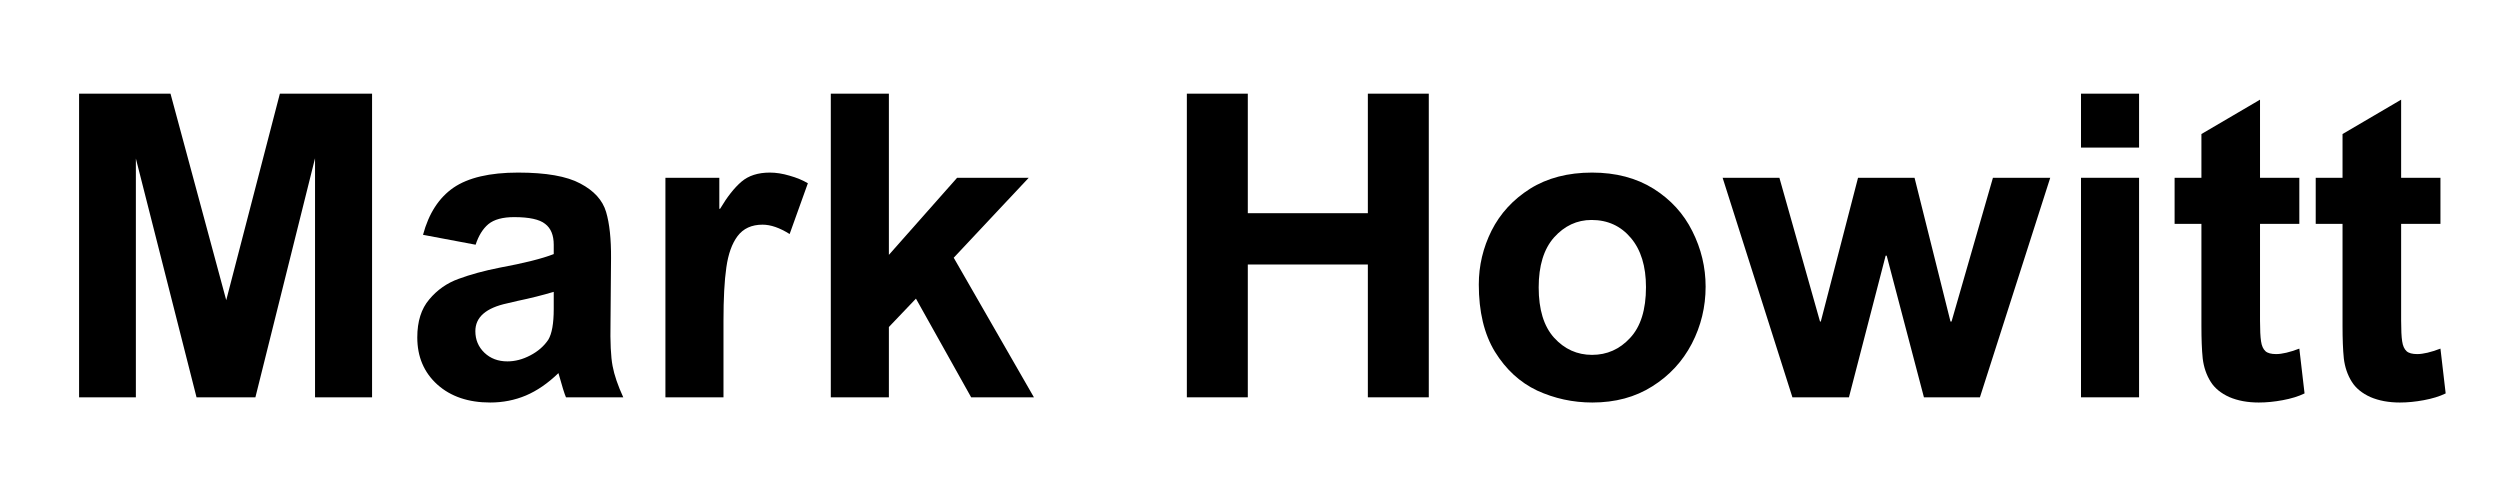 <svg xmlns="http://www.w3.org/2000/svg" xmlns:xlink="http://www.w3.org/1999/xlink" width="200" zoomAndPan="magnify" viewBox="0 0 150 30" height="40" preserveAspectRatio="xMidYMid meet" version="1.0"><defs><g/></defs><g fill="#000000" fill-opacity="1"><g transform="translate(2.933, 23.839)"><g><path d="M 10.641 -5.828 L 13.859 -18.219 L 19.391 -18.219 L 19.391 0 L 15.969 0 L 15.969 -14.344 L 12.391 0 L 8.859 0 L 5.219 -14.328 L 5.219 0 L 1.812 0 L 1.812 -18.219 L 7.297 -18.219 Z M 10.641 -5.828 "/></g></g></g><g fill="#000000" fill-opacity="1"><g transform="translate(24.115, 23.839)"><g><path d="M 6.969 -13.484 C 8.645 -13.484 9.891 -13.266 10.703 -12.828 C 11.523 -12.398 12.039 -11.832 12.25 -11.125 C 12.457 -10.426 12.555 -9.5 12.547 -8.344 L 12.516 -4.5 C 12.492 -3.301 12.535 -2.426 12.641 -1.875 C 12.742 -1.332 12.957 -0.707 13.281 0 L 9.844 0 C 9.758 -0.188 9.609 -0.672 9.391 -1.453 C 8.754 -0.836 8.102 -0.391 7.438 -0.109 C 6.77 0.172 6.055 0.312 5.297 0.312 C 3.984 0.312 2.926 -0.047 2.125 -0.766 C 1.32 -1.492 0.922 -2.438 0.922 -3.594 C 0.922 -4.551 1.16 -5.312 1.641 -5.875 C 2.117 -6.445 2.707 -6.859 3.406 -7.109 C 4.102 -7.367 4.926 -7.594 5.875 -7.781 C 7.332 -8.051 8.41 -8.32 9.109 -8.594 L 9.109 -9.156 C 9.109 -9.727 8.938 -10.145 8.594 -10.406 C 8.258 -10.676 7.641 -10.812 6.734 -10.812 C 6.047 -10.812 5.531 -10.672 5.188 -10.391 C 4.852 -10.109 4.598 -9.695 4.422 -9.156 L 1.266 -9.75 C 1.609 -11.031 2.219 -11.973 3.094 -12.578 C 3.977 -13.18 5.27 -13.484 6.969 -13.484 Z M 6.922 -5.781 L 6.328 -5.641 C 5.047 -5.367 4.406 -4.812 4.406 -3.969 C 4.406 -3.457 4.586 -3.023 4.953 -2.672 C 5.316 -2.328 5.773 -2.156 6.328 -2.156 C 6.785 -2.156 7.242 -2.273 7.703 -2.516 C 8.16 -2.754 8.52 -3.066 8.781 -3.453 C 9 -3.816 9.109 -4.43 9.109 -5.297 L 9.109 -6.328 C 8.441 -6.129 7.711 -5.945 6.922 -5.781 Z M 6.922 -5.781 "/></g></g></g><g fill="#000000" fill-opacity="1"><g transform="translate(38.253, 23.839)"><g><path d="M 7.938 -13.484 C 8.312 -13.484 8.707 -13.422 9.125 -13.297 C 9.539 -13.18 9.906 -13.031 10.219 -12.844 L 9.125 -9.797 C 8.531 -10.172 7.988 -10.359 7.5 -10.359 C 6.844 -10.359 6.344 -10.129 6 -9.672 C 5.664 -9.223 5.441 -8.598 5.328 -7.797 C 5.211 -6.992 5.156 -5.922 5.156 -4.578 L 5.156 0 L 1.672 0 L 1.672 -13.172 L 4.906 -13.172 L 4.906 -11.312 L 4.953 -11.312 C 5.379 -12.031 5.805 -12.57 6.234 -12.938 C 6.66 -13.301 7.227 -13.484 7.938 -13.484 Z M 7.938 -13.484 "/></g></g></g><g fill="#000000" fill-opacity="1"><g transform="translate(48.145, 23.839)"><g><path d="M 5.188 -8.547 L 9.281 -13.172 L 13.578 -13.172 L 9.078 -8.375 L 13.891 0 L 10.125 0 L 6.812 -5.922 L 5.188 -4.219 L 5.188 0 L 1.703 0 L 1.703 -18.219 L 5.188 -18.219 Z M 5.188 -8.547 "/></g></g></g><g fill="#000000" fill-opacity="1"><g transform="translate(62.283, 23.839)"><g/></g></g><g fill="#000000" fill-opacity="1"><g transform="translate(69.352, 23.839)"><g><path d="M 5.516 -11.047 L 12.719 -11.047 L 12.719 -18.219 L 16.375 -18.219 L 16.375 0 L 12.719 0 L 12.719 -7.969 L 5.516 -7.969 L 5.516 0 L 1.859 0 L 1.859 -18.219 L 5.516 -18.219 Z M 5.516 -11.047 "/></g></g></g><g fill="#000000" fill-opacity="1"><g transform="translate(87.712, 23.839)"><g><path d="M 7.812 -13.484 C 9.238 -13.484 10.469 -13.16 11.5 -12.516 C 12.531 -11.867 13.305 -11.02 13.828 -9.969 C 14.359 -8.914 14.625 -7.805 14.625 -6.641 C 14.625 -5.422 14.348 -4.281 13.797 -3.219 C 13.242 -2.156 12.453 -1.301 11.422 -0.656 C 10.398 -0.008 9.203 0.312 7.828 0.312 C 6.66 0.312 5.555 0.07 4.516 -0.406 C 3.484 -0.895 2.641 -1.672 1.984 -2.734 C 1.336 -3.797 1.016 -5.141 1.016 -6.766 C 1.016 -7.898 1.27 -8.977 1.781 -10 C 2.301 -11.031 3.07 -11.867 4.094 -12.516 C 5.125 -13.16 6.363 -13.484 7.812 -13.484 Z M 4.609 -6.594 C 4.609 -5.27 4.914 -4.266 5.531 -3.578 C 6.156 -2.891 6.914 -2.547 7.812 -2.547 C 8.707 -2.547 9.469 -2.883 10.094 -3.562 C 10.727 -4.238 11.047 -5.254 11.047 -6.609 C 11.047 -7.867 10.742 -8.852 10.141 -9.562 C 9.535 -10.281 8.75 -10.641 7.781 -10.641 C 6.906 -10.641 6.156 -10.289 5.531 -9.594 C 4.914 -8.895 4.609 -7.895 4.609 -6.594 Z M 4.609 -6.594 "/></g></g></g><g fill="#000000" fill-opacity="1"><g transform="translate(103.248, 23.839)"><g><path d="M 5.953 -4.547 L 6 -4.547 L 8.234 -13.172 L 11.625 -13.172 L 13.781 -4.547 L 13.844 -4.547 L 16.328 -13.172 L 19.766 -13.172 L 15.547 0 L 12.188 0 L 9.953 -8.5 L 9.891 -8.5 L 7.688 0 L 4.297 0 L 0.109 -13.172 L 3.516 -13.172 Z M 5.953 -4.547 "/></g></g></g><g fill="#000000" fill-opacity="1"><g transform="translate(123.032, 23.839)"><g><path d="M 5.312 -14.984 L 1.828 -14.984 L 1.828 -18.219 L 5.312 -18.219 Z M 5.312 0 L 1.828 0 L 1.828 -13.172 L 5.312 -13.172 Z M 5.312 0 "/></g></g></g><g fill="#000000" fill-opacity="1"><g transform="translate(130.101, 23.839)"><g><path d="M 5.5 -13.172 L 7.859 -13.172 L 7.859 -10.406 L 5.5 -10.406 L 5.5 -4.609 C 5.5 -4.047 5.52 -3.629 5.562 -3.359 C 5.602 -3.086 5.691 -2.891 5.828 -2.766 C 5.961 -2.648 6.176 -2.594 6.469 -2.594 C 6.82 -2.594 7.285 -2.703 7.859 -2.922 L 8.172 -0.234 C 7.805 -0.055 7.367 0.078 6.859 0.172 C 6.359 0.266 5.879 0.312 5.422 0.312 C 4.754 0.312 4.164 0.203 3.656 -0.016 C 3.156 -0.242 2.785 -0.547 2.547 -0.922 C 2.285 -1.336 2.125 -1.805 2.062 -2.328 C 2.008 -2.848 1.984 -3.5 1.984 -4.281 L 1.984 -10.406 L 0.375 -10.406 L 0.375 -13.172 L 1.984 -13.172 L 1.984 -15.797 L 5.5 -17.859 Z M 5.5 -13.172 "/></g></g></g><g fill="#000000" fill-opacity="1"><g transform="translate(138.568, 23.839)"><g><path d="M 5.5 -13.172 L 7.859 -13.172 L 7.859 -10.406 L 5.5 -10.406 L 5.5 -4.609 C 5.5 -4.047 5.52 -3.629 5.562 -3.359 C 5.602 -3.086 5.691 -2.891 5.828 -2.766 C 5.961 -2.648 6.176 -2.594 6.469 -2.594 C 6.82 -2.594 7.285 -2.703 7.859 -2.922 L 8.172 -0.234 C 7.805 -0.055 7.367 0.078 6.859 0.172 C 6.359 0.266 5.879 0.312 5.422 0.312 C 4.754 0.312 4.164 0.203 3.656 -0.016 C 3.156 -0.242 2.785 -0.547 2.547 -0.922 C 2.285 -1.336 2.125 -1.805 2.062 -2.328 C 2.008 -2.848 1.984 -3.5 1.984 -4.281 L 1.984 -10.406 L 0.375 -10.406 L 0.375 -13.172 L 1.984 -13.172 L 1.984 -15.797 L 5.5 -17.859 Z M 5.5 -13.172 "/></g></g></g></svg>